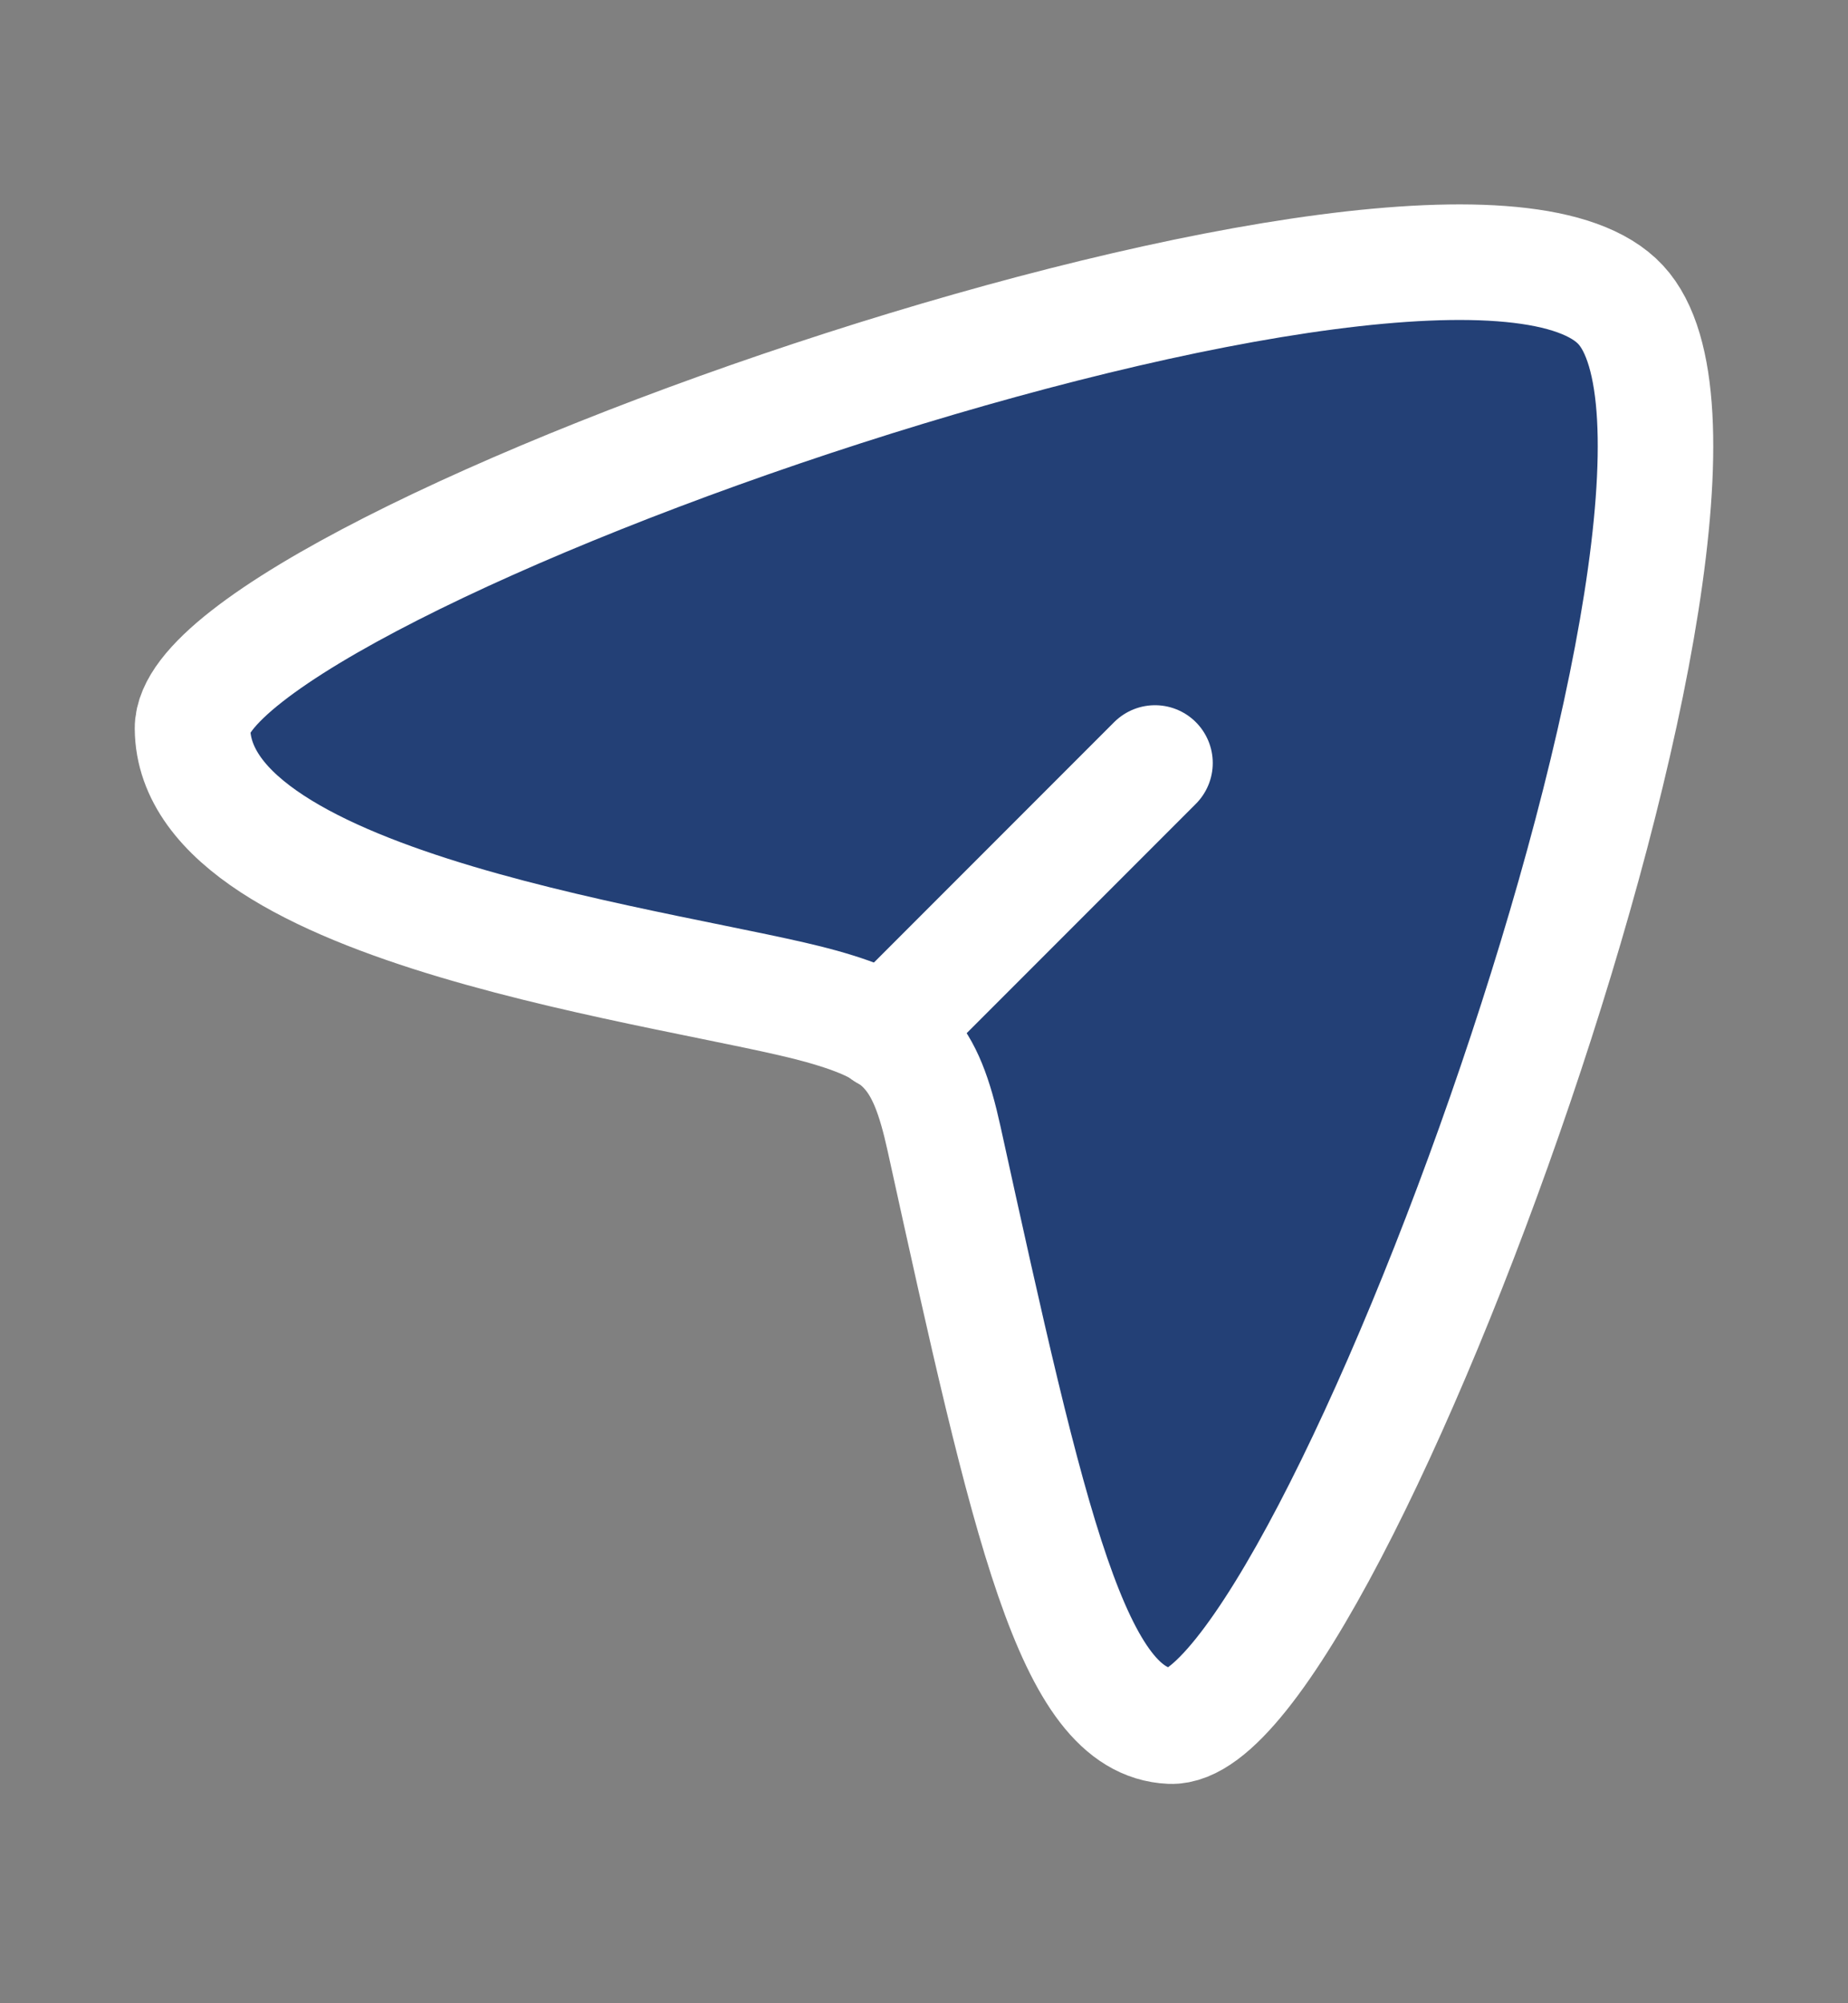 <svg width="24" height="26" viewBox="0 0 24 26" fill="none" xmlns="http://www.w3.org/2000/svg">
<rect x="0" y="0" width="24" height="26" fill="#808080" stroke="none"/>
<path d="M21.048 3.956C18.87 1.61 2.486 7.356 2.5 9.454C2.515 11.833 8.898 12.565 10.667 13.061C11.731 13.36 12.016 13.666 12.261 14.781C13.372 19.834 13.93 22.347 15.201 22.403C17.228 22.492 23.173 6.245 21.048 3.956Z" fill="#234076" stroke="white" stroke-width="1.5"/>
<path d="M11.5 13.403L15 9.903" stroke="white" stroke-width="1.5" stroke-linecap="round" stroke-linejoin="round"/>
</svg>
